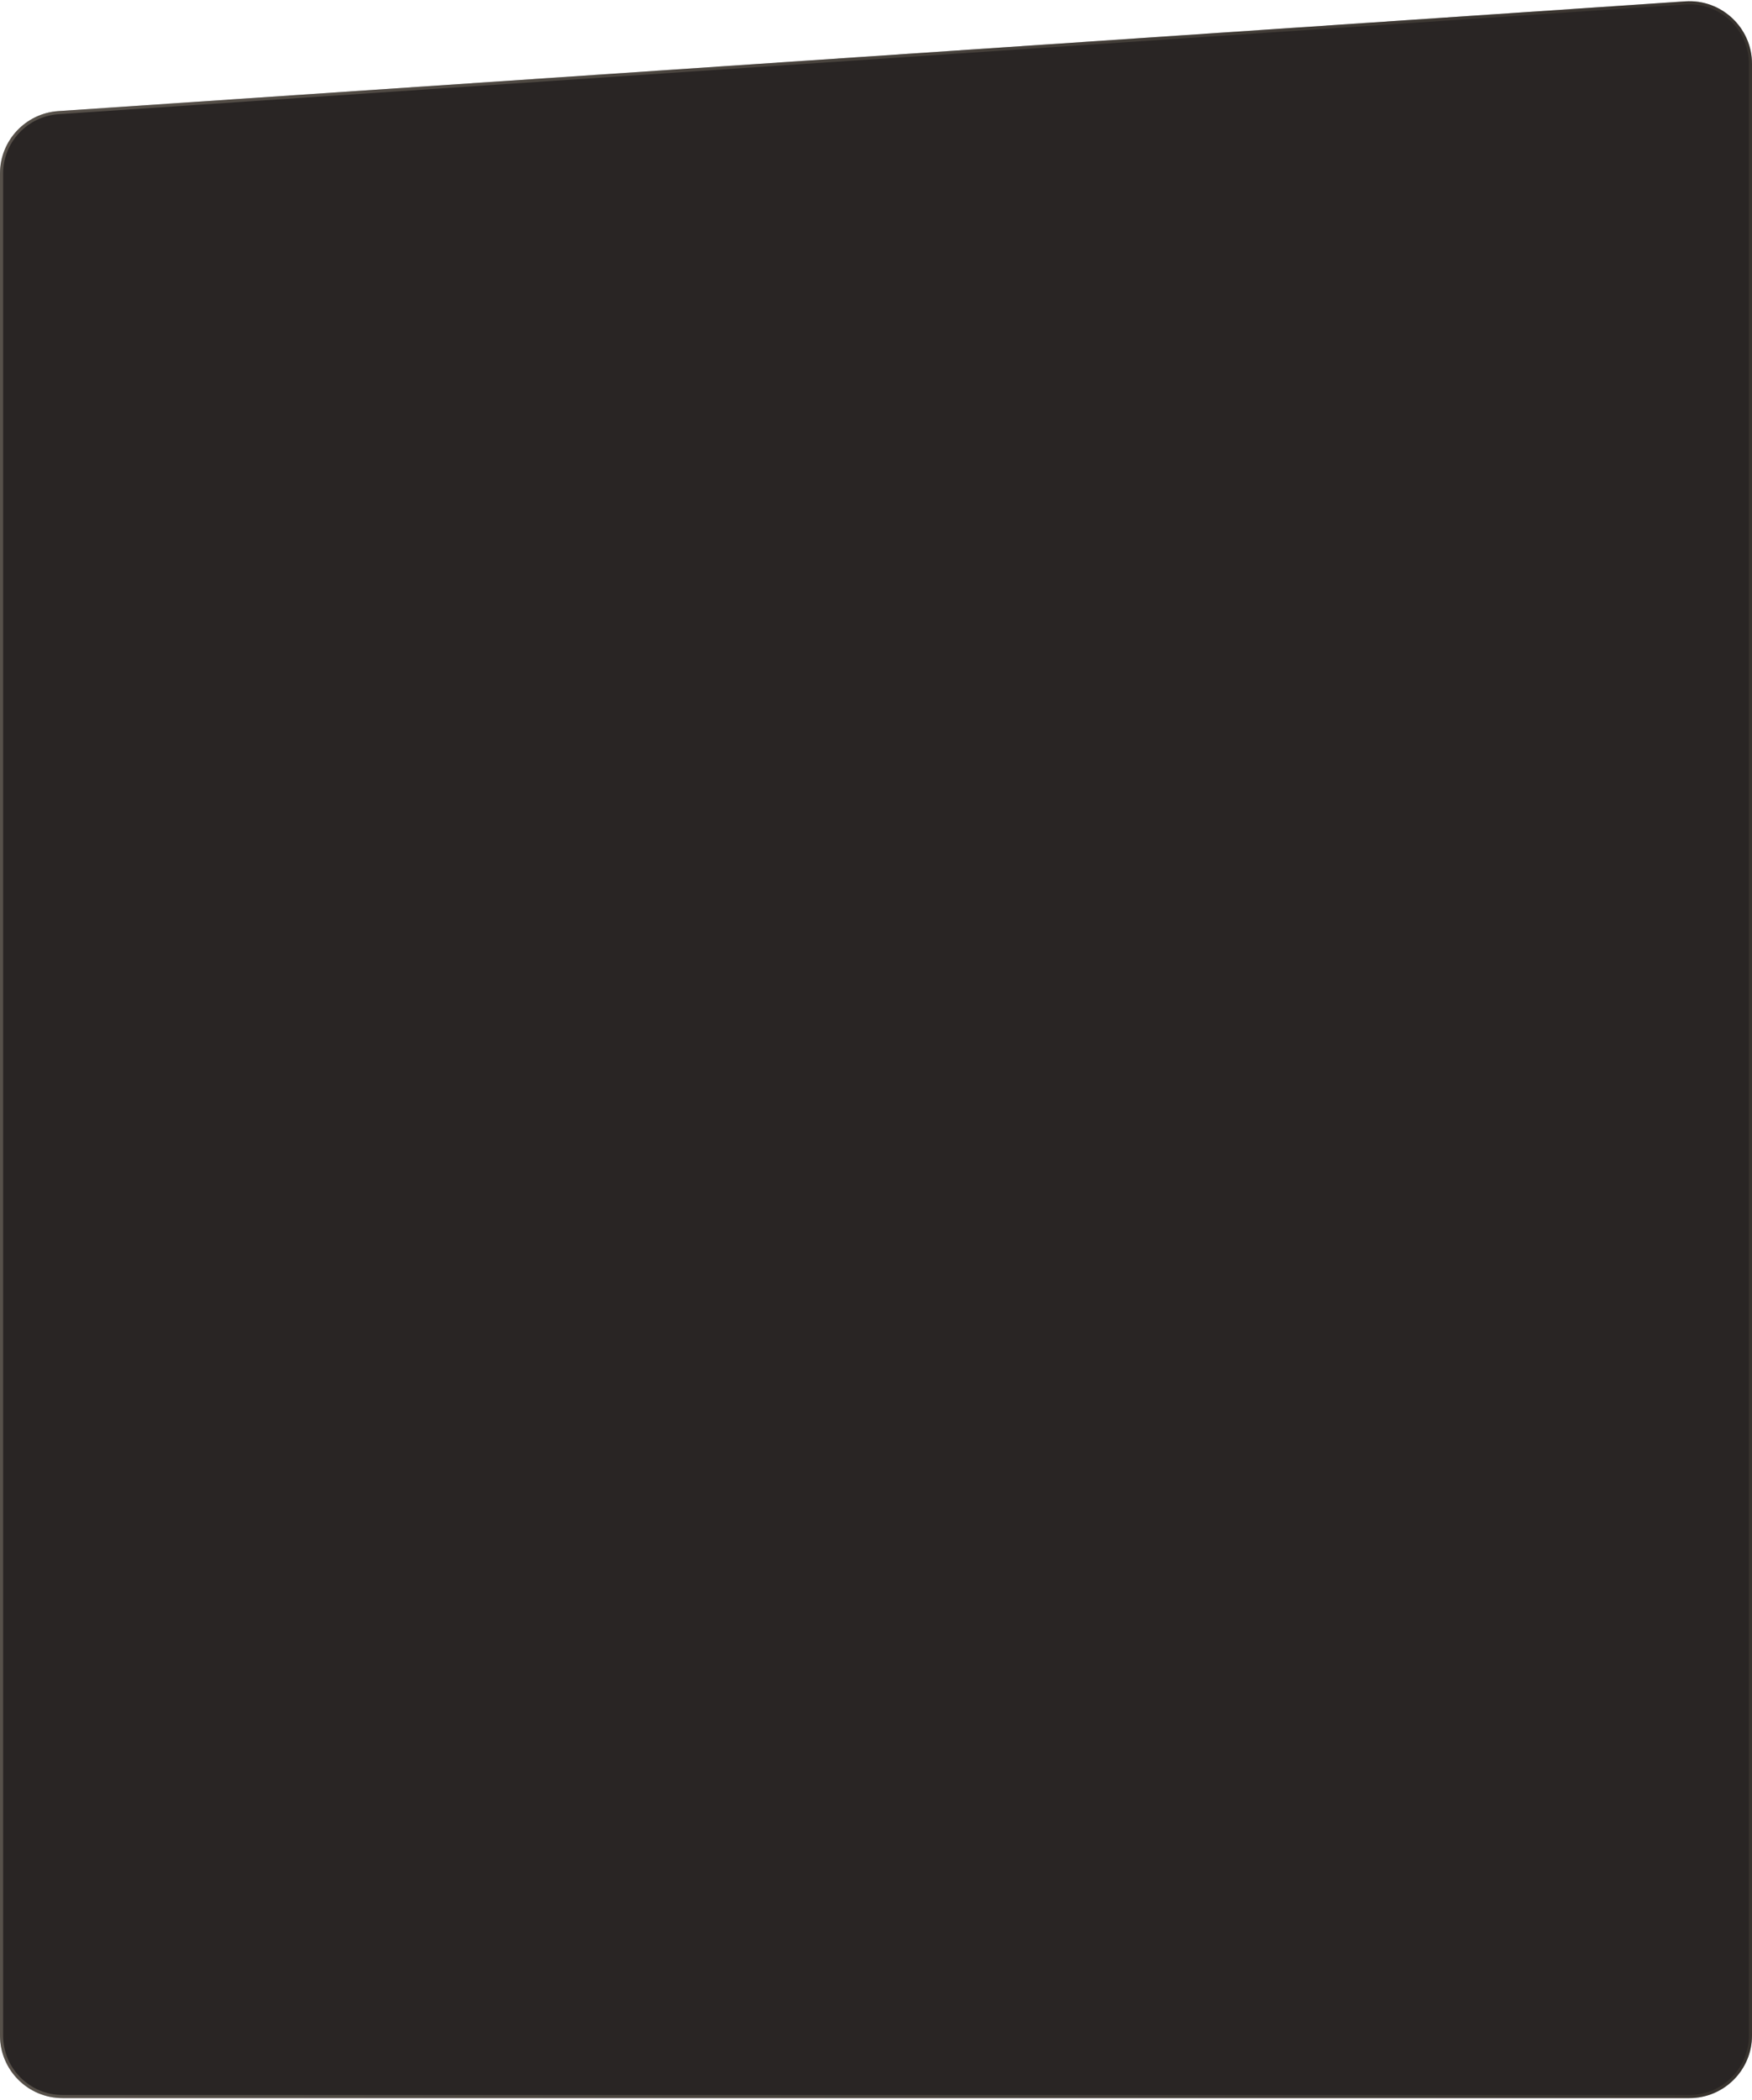 <?xml version="1.0" encoding="UTF-8"?> <svg xmlns="http://www.w3.org/2000/svg" width="560" height="671" viewBox="0 0 560 671" fill="none"><path d="M0 55.459C0 44.935 8.155 36.212 18.654 35.504L538.654 0.439C550.204 -0.339 560 8.819 560 20.394V650.5C560 661.546 551.046 670.5 540 670.5H20C8.954 670.5 0 661.546 0 650.5L0 55.459Z" fill="#292524"></path><path d="M18.688 36.003L538.688 0.938C549.948 0.179 559.5 9.108 559.5 20.394V650.5C559.5 661.27 550.77 670 540 670H20C9.23 670 0.5 661.27 0.5 650.5V55.459C0.5 45.199 8.451 36.693 18.688 36.003Z" stroke="url(#paint0_linear_223_535)" stroke-opacity="0.3"></path><defs><linearGradient id="paint0_linear_223_535" x1="0" y1="176.728" x2="560" y2="176.728" gradientUnits="userSpaceOnUse"><stop stop-color="#C1B6A2"></stop><stop offset="1" stop-color="#5B5447"></stop></linearGradient></defs></svg> 